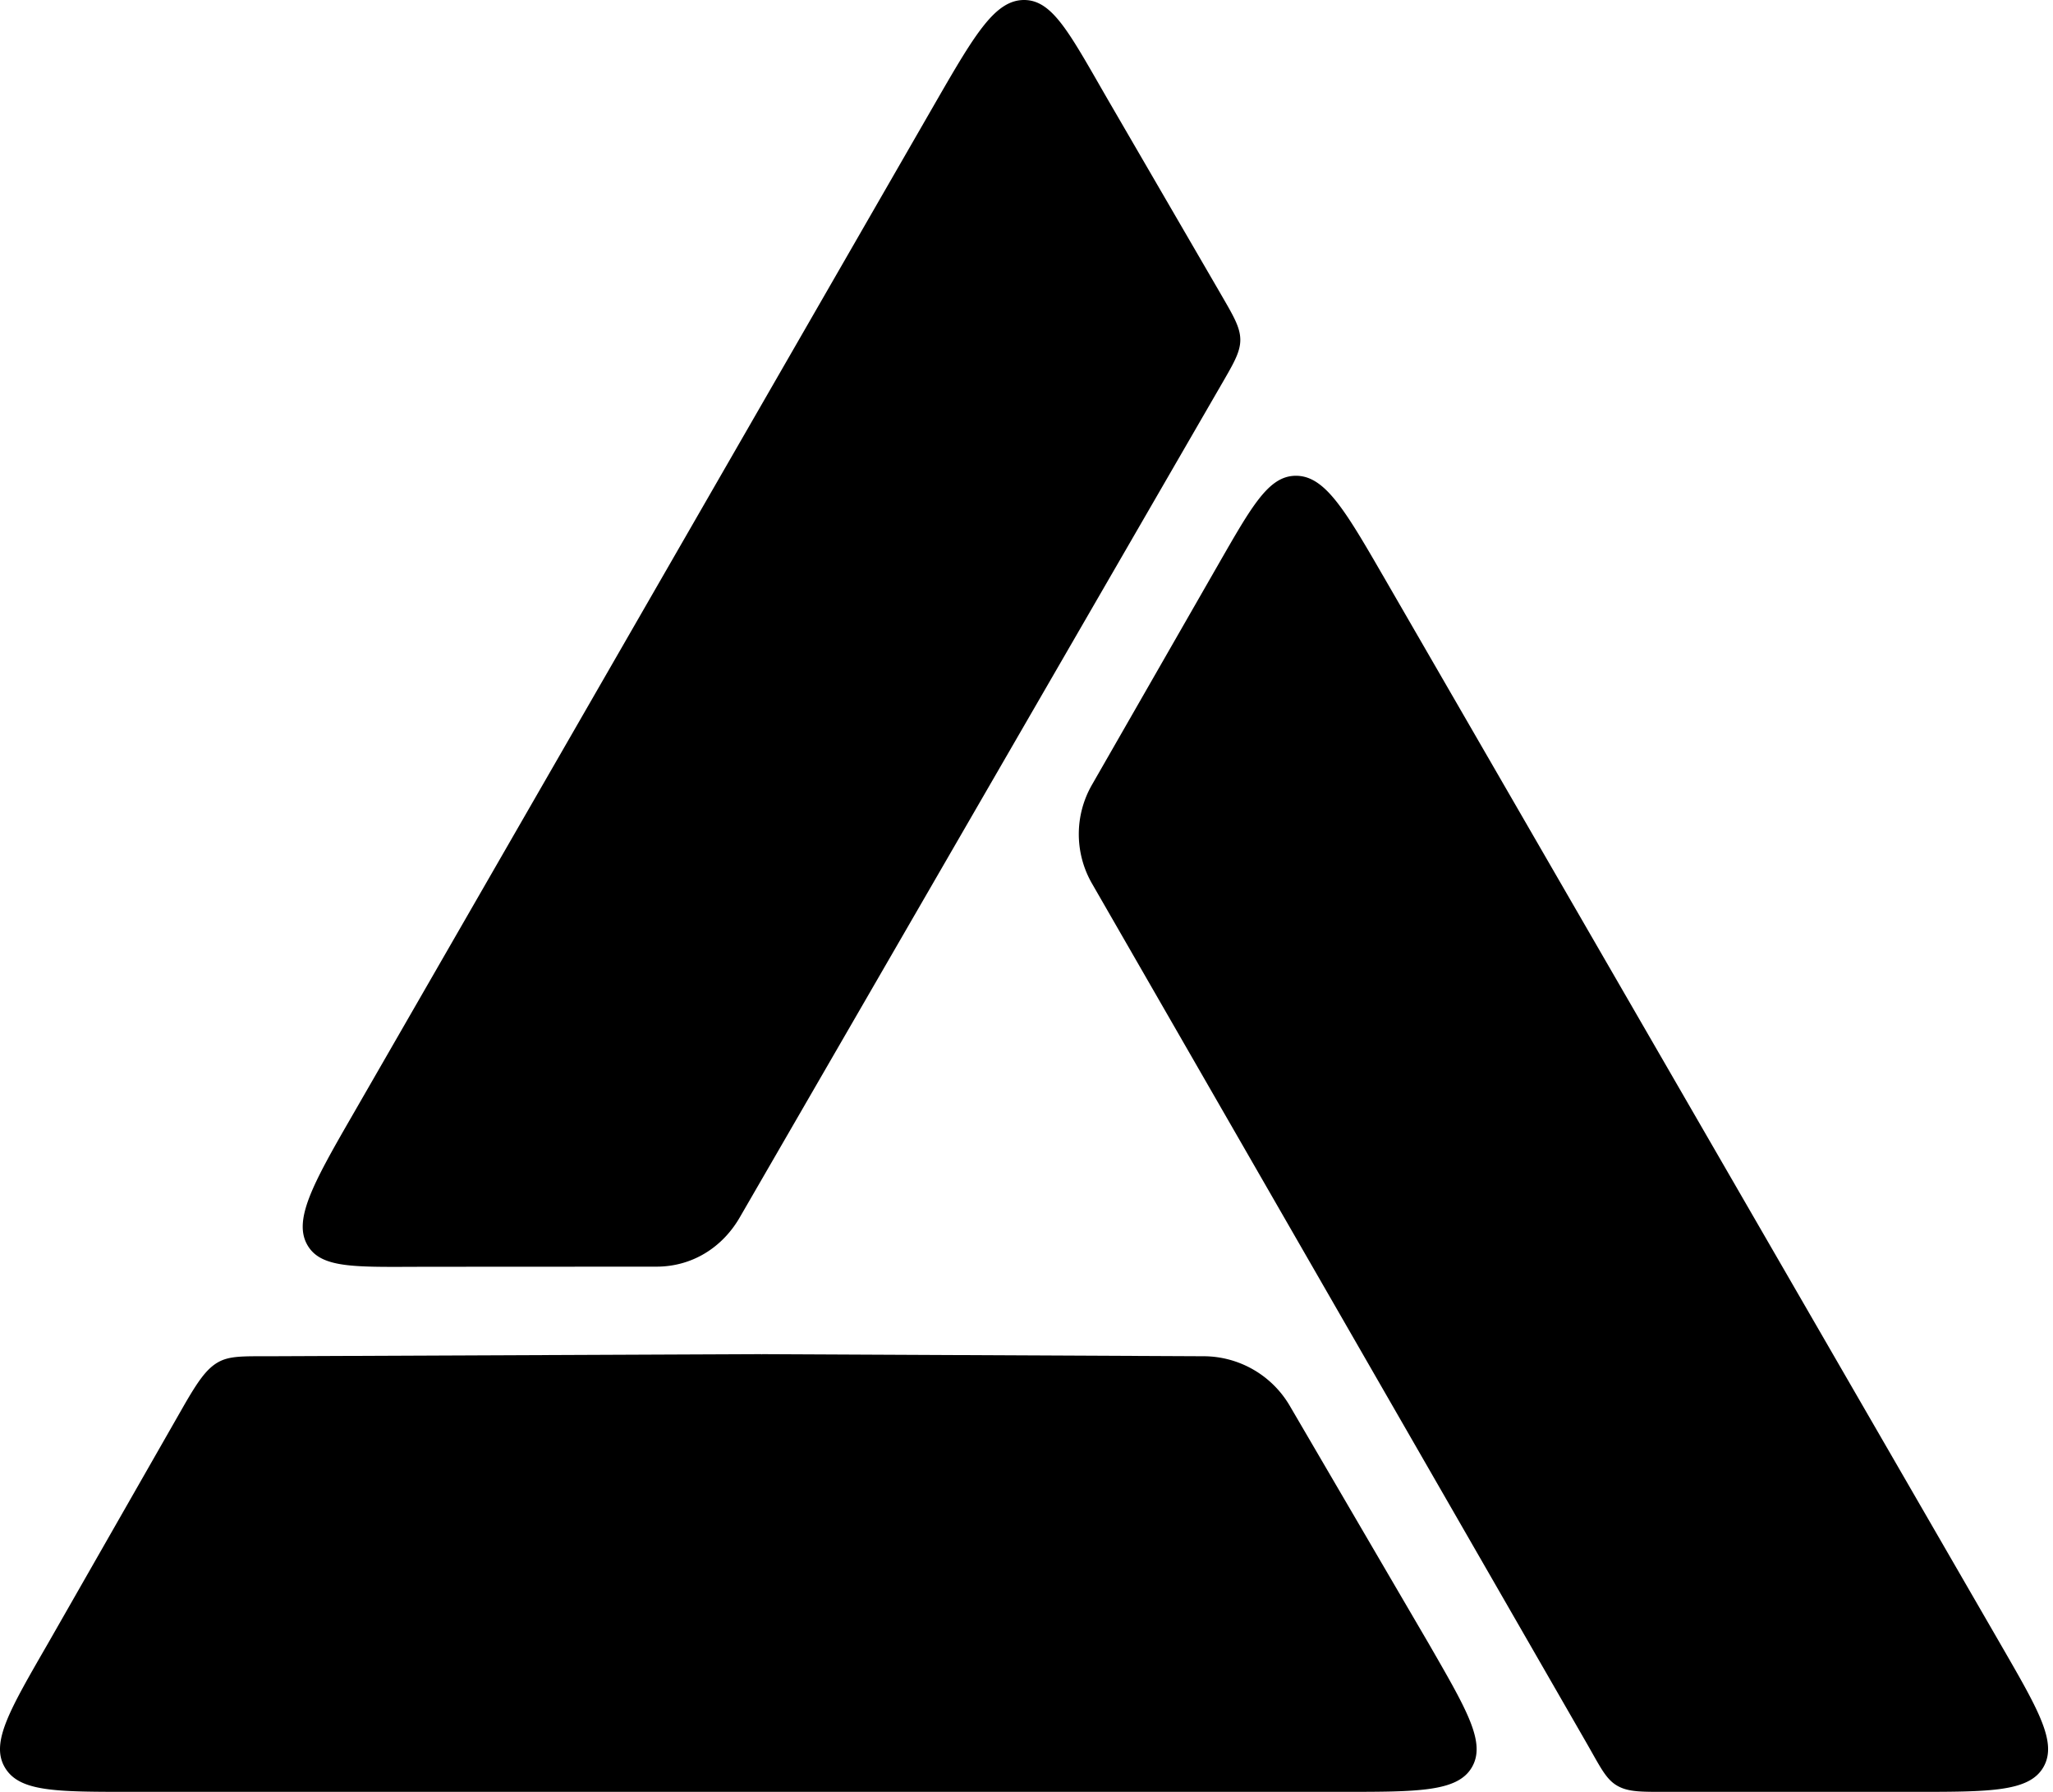 <svg xmlns="http://www.w3.org/2000/svg" width="55" height="48" fill="none"><path fill="color(display-p3 1 .385 .301)" d="M32.648 10.428c.372-.648.58-.97.58-1.325-.001-.355-.207-.677-.58-1.324l-2.98-5.13C28.65.883 28.199 0 27.435 0c-.763 0-1.298.883-2.317 2.649L9.394 29.959c-1.02 1.768-1.54 2.73-1.159 3.393.382.663 1.354.582 3.393.582l5.959-.003c.946 0 1.761-.503 2.234-1.324l12.827-22.18zm4.386 4.965c-1.02-1.768-1.553-2.649-2.317-2.648-.764 0-1.217.88-2.235 2.648l-3.227 5.628a2.654 2.654 0 0 0 0 2.648l13.24 23.007c.373.648.521.98.828 1.158.307.178.66.166 1.407.166h6.538c2.038 0 3.093.001 3.475-.662.382-.664-.138-1.542-1.158-3.31L37.034 15.392zM35.958 48c2.037 0 3.094 0 3.476-.662.382-.663-.142-1.543-1.159-3.31l-3.724-6.373a2.682 2.682 0 0 0-2.317-1.324l-11.826-.056c-.008.056-.002 0-.003.001a.003.003 0 0 1-.003.002h-.001l-.004-.003h-.003l-13.152.056c-.745 0-1.1-.012-1.407.165-.307.178-.537.512-.91 1.159l-3.641 6.372c-1.02 1.77-1.54 2.647-1.159 3.31.382.664 1.355.663 3.393.663h32.44z"/></svg>